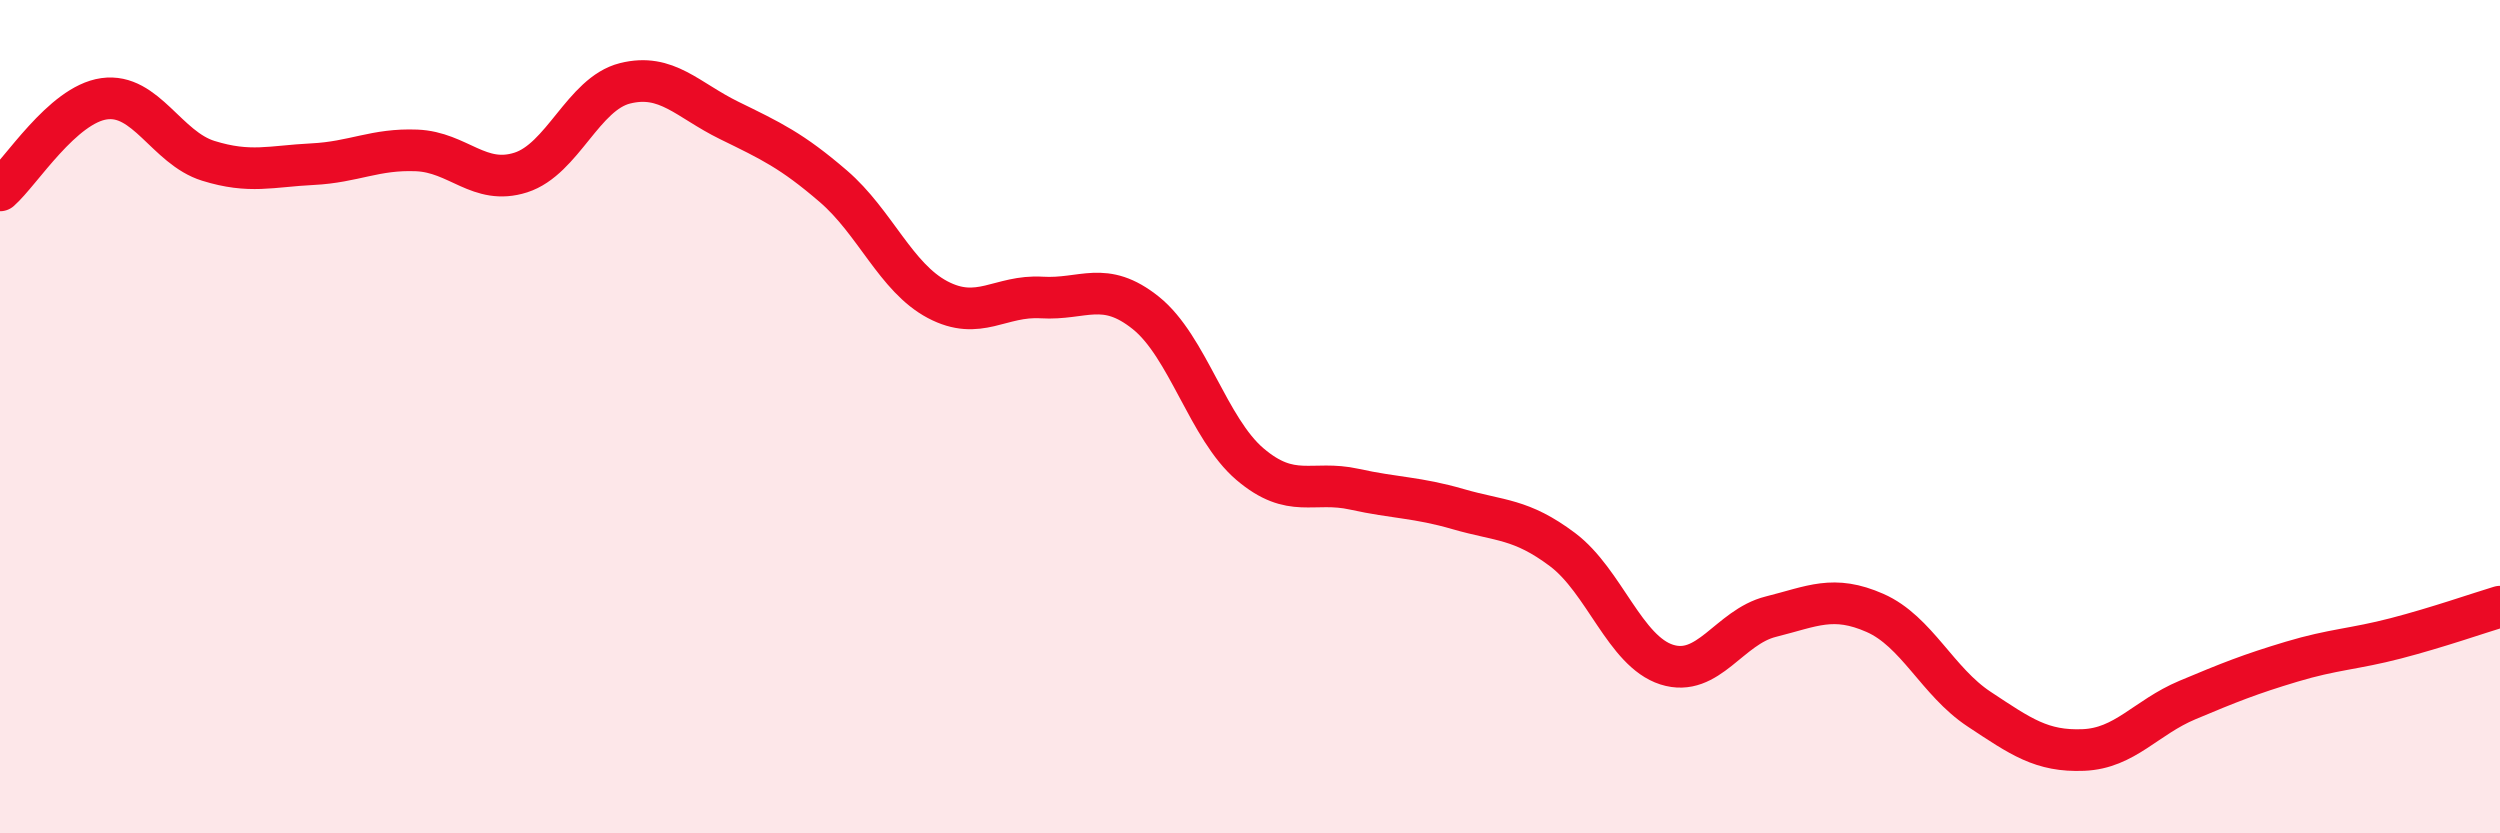 
    <svg width="60" height="20" viewBox="0 0 60 20" xmlns="http://www.w3.org/2000/svg">
      <path
        d="M 0,4.57 C 0.5,4.13 1.5,2.51 2.5,2.37 C 3.5,2.23 4,3.55 5,3.86 C 6,4.17 6.5,3.99 7.5,3.94 C 8.5,3.89 9,3.57 10,3.61 C 11,3.65 11.5,4.46 12.5,4.14 C 13.5,3.82 14,2.25 15,2 C 16,1.75 16.5,2.4 17.5,2.89 C 18.5,3.38 19,3.61 20,4.47 C 21,5.33 21.5,6.66 22.5,7.19 C 23.5,7.72 24,7.08 25,7.14 C 26,7.2 26.5,6.71 27.5,7.51 C 28.5,8.31 29,10.29 30,11.14 C 31,11.99 31.5,11.52 32.5,11.74 C 33.5,11.96 34,11.93 35,12.22 C 36,12.51 36.5,12.44 37.5,13.19 C 38.5,13.94 39,15.63 40,15.95 C 41,16.27 41.5,15.05 42.5,14.8 C 43.5,14.55 44,14.27 45,14.71 C 46,15.15 46.5,16.36 47.5,17.02 C 48.5,17.68 49,18.04 50,18 C 51,17.96 51.5,17.22 52.5,16.8 C 53.5,16.38 54,16.18 55,15.88 C 56,15.58 56.5,15.58 57.5,15.32 C 58.5,15.06 59.5,14.71 60,14.56L60 20L0 20Z"
        fill="#EB0A25"
        opacity="0.1"
        stroke-linecap="round"
        stroke-linejoin="round"
      />
      <path
        d="M 0,4.57 C 0.5,4.13 1.5,2.51 2.5,2.37 C 3.5,2.23 4,3.55 5,3.86 C 6,4.17 6.5,3.99 7.5,3.94 C 8.5,3.89 9,3.57 10,3.61 C 11,3.65 11.5,4.46 12.5,4.14 C 13.5,3.82 14,2.25 15,2 C 16,1.75 16.5,2.4 17.5,2.89 C 18.5,3.38 19,3.61 20,4.47 C 21,5.33 21.5,6.66 22.5,7.19 C 23.5,7.72 24,7.08 25,7.14 C 26,7.2 26.5,6.71 27.5,7.51 C 28.5,8.31 29,10.29 30,11.14 C 31,11.99 31.5,11.52 32.5,11.74 C 33.5,11.96 34,11.93 35,12.22 C 36,12.51 36.5,12.44 37.5,13.19 C 38.5,13.94 39,15.63 40,15.95 C 41,16.27 41.5,15.05 42.5,14.8 C 43.5,14.55 44,14.27 45,14.71 C 46,15.15 46.5,16.36 47.5,17.02 C 48.5,17.68 49,18.04 50,18 C 51,17.96 51.5,17.22 52.5,16.8 C 53.5,16.38 54,16.18 55,15.88 C 56,15.58 56.5,15.58 57.5,15.32 C 58.5,15.06 59.5,14.71 60,14.56"
        stroke="#EB0A25"
        stroke-width="1"
        fill="none"
        stroke-linecap="round"
        stroke-linejoin="round"
      />
    </svg>
  